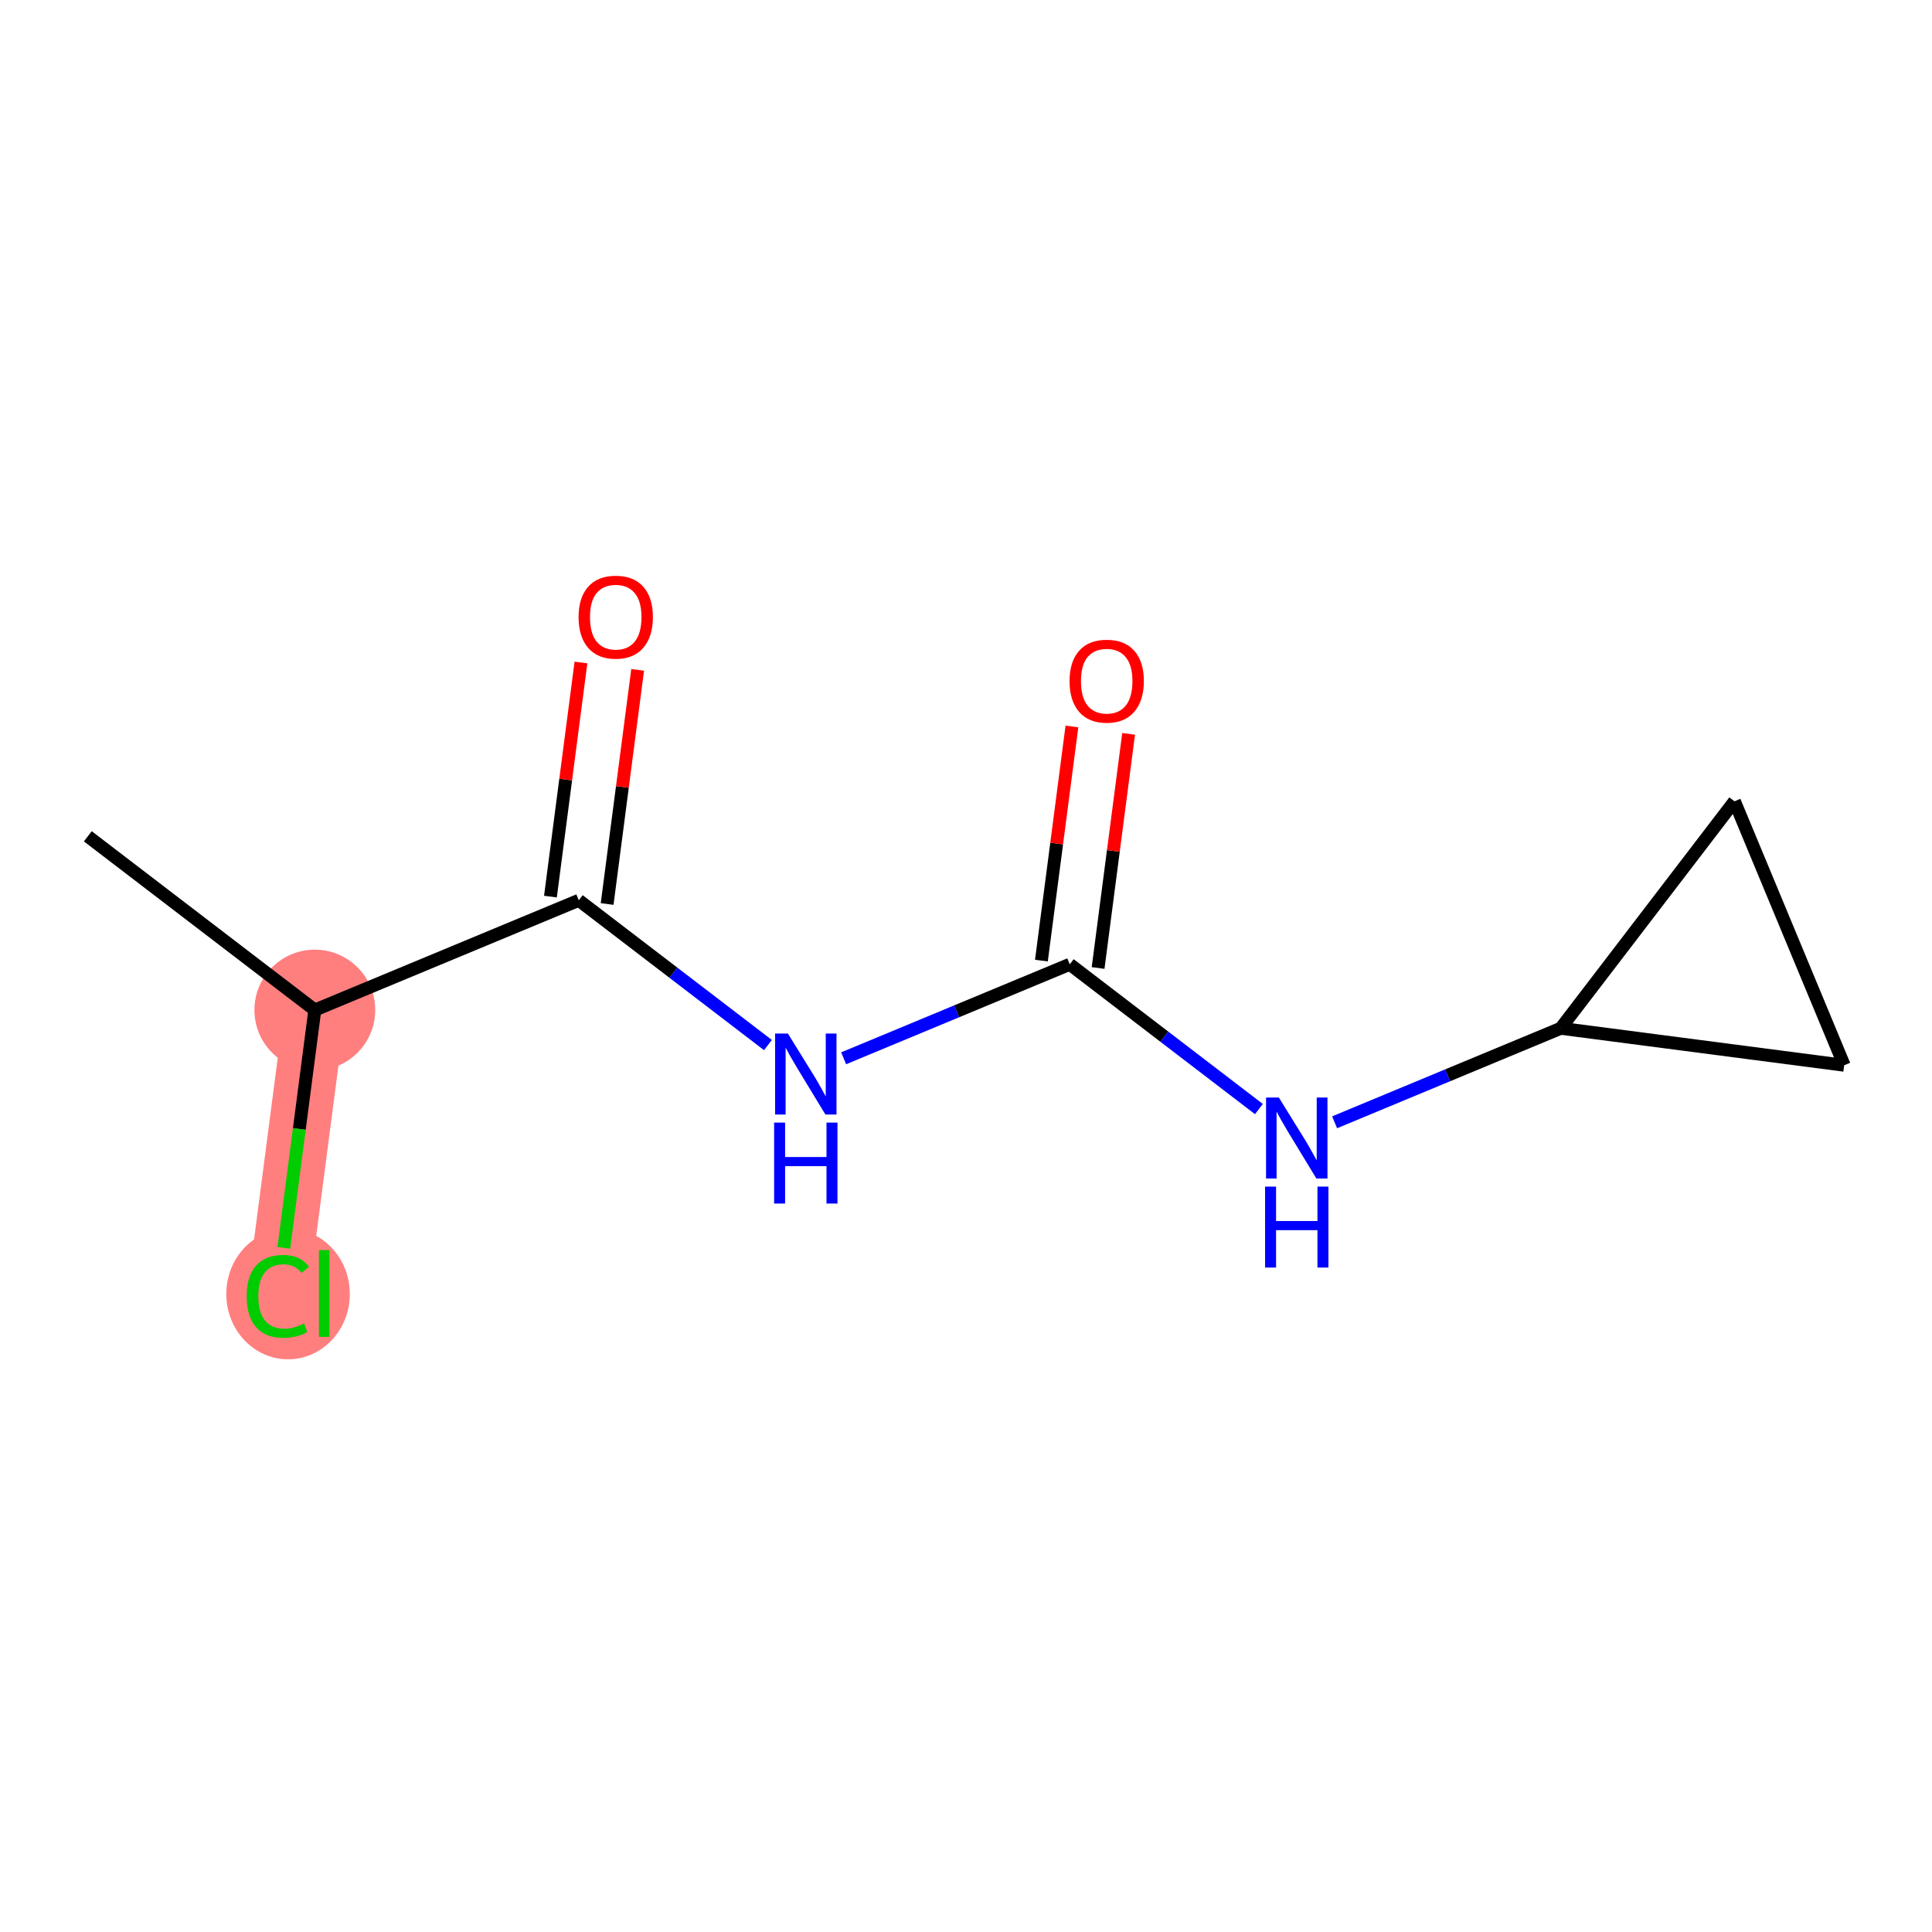 <?xml version='1.0' encoding='iso-8859-1'?>
<svg version='1.1' baseProfile='full'
              xmlns='http://www.w3.org/2000/svg'
                      xmlns:rdkit='http://www.rdkit.org/xml'
                      xmlns:xlink='http://www.w3.org/1999/xlink'
                  xml:space='preserve'
width='300px' height='300px' viewBox='0 0 300 300'>
<!-- END OF HEADER -->
<rect style='opacity:1.0;fill:#FFFFFF;stroke:none' width='300' height='300' x='0' y='0'> </rect>
<rect style='opacity:1.0;fill:#FFFFFF;stroke:none' width='300' height='300' x='0' y='0'> </rect>
<path d='M 48.886,156.837 L 43.148,200.852' style='fill:none;fill-rule:evenodd;stroke:#FF7F7F;stroke-width:9.5px;stroke-linecap:butt;stroke-linejoin:miter;stroke-opacity:1' />
<ellipse cx='48.886' cy='156.837' rx='8.878' ry='8.878'  style='fill:#FF7F7F;fill-rule:evenodd;stroke:#FF7F7F;stroke-width:1.0px;stroke-linecap:butt;stroke-linejoin:miter;stroke-opacity:1' />
<ellipse cx='44.729' cy='200.932' rx='9.09' ry='9.642'  style='fill:#FF7F7F;fill-rule:evenodd;stroke:#FF7F7F;stroke-width:1.0px;stroke-linecap:butt;stroke-linejoin:miter;stroke-opacity:1' />
<path class='bond-0 atom-0 atom-1' d='M 13.636,129.86 L 48.886,156.837' style='fill:none;fill-rule:evenodd;stroke:#000000;stroke-width:2.0px;stroke-linecap:butt;stroke-linejoin:miter;stroke-opacity:1' />
<path class='bond-1 atom-1 atom-2' d='M 48.886,156.837 L 46.479,175.302' style='fill:none;fill-rule:evenodd;stroke:#000000;stroke-width:2.0px;stroke-linecap:butt;stroke-linejoin:miter;stroke-opacity:1' />
<path class='bond-1 atom-1 atom-2' d='M 46.479,175.302 L 44.072,193.768' style='fill:none;fill-rule:evenodd;stroke:#00CC00;stroke-width:2.0px;stroke-linecap:butt;stroke-linejoin:miter;stroke-opacity:1' />
<path class='bond-2 atom-1 atom-3' d='M 48.886,156.837 L 89.874,139.798' style='fill:none;fill-rule:evenodd;stroke:#000000;stroke-width:2.0px;stroke-linecap:butt;stroke-linejoin:miter;stroke-opacity:1' />
<path class='bond-3 atom-3 atom-4' d='M 94.275,140.372 L 96.645,122.194' style='fill:none;fill-rule:evenodd;stroke:#000000;stroke-width:2.0px;stroke-linecap:butt;stroke-linejoin:miter;stroke-opacity:1' />
<path class='bond-3 atom-3 atom-4' d='M 96.645,122.194 L 99.014,104.017' style='fill:none;fill-rule:evenodd;stroke:#FF0000;stroke-width:2.0px;stroke-linecap:butt;stroke-linejoin:miter;stroke-opacity:1' />
<path class='bond-3 atom-3 atom-4' d='M 85.472,139.224 L 87.841,121.047' style='fill:none;fill-rule:evenodd;stroke:#000000;stroke-width:2.0px;stroke-linecap:butt;stroke-linejoin:miter;stroke-opacity:1' />
<path class='bond-3 atom-3 atom-4' d='M 87.841,121.047 L 90.211,102.87' style='fill:none;fill-rule:evenodd;stroke:#FF0000;stroke-width:2.0px;stroke-linecap:butt;stroke-linejoin:miter;stroke-opacity:1' />
<path class='bond-4 atom-3 atom-5' d='M 89.874,139.798 L 104.56,151.037' style='fill:none;fill-rule:evenodd;stroke:#000000;stroke-width:2.0px;stroke-linecap:butt;stroke-linejoin:miter;stroke-opacity:1' />
<path class='bond-4 atom-3 atom-5' d='M 104.56,151.037 L 119.246,162.277' style='fill:none;fill-rule:evenodd;stroke:#0000FF;stroke-width:2.0px;stroke-linecap:butt;stroke-linejoin:miter;stroke-opacity:1' />
<path class='bond-5 atom-5 atom-6' d='M 131,164.331 L 148.556,157.034' style='fill:none;fill-rule:evenodd;stroke:#0000FF;stroke-width:2.0px;stroke-linecap:butt;stroke-linejoin:miter;stroke-opacity:1' />
<path class='bond-5 atom-5 atom-6' d='M 148.556,157.034 L 166.111,149.736' style='fill:none;fill-rule:evenodd;stroke:#000000;stroke-width:2.0px;stroke-linecap:butt;stroke-linejoin:miter;stroke-opacity:1' />
<path class='bond-6 atom-6 atom-7' d='M 170.512,150.31 L 172.882,132.132' style='fill:none;fill-rule:evenodd;stroke:#000000;stroke-width:2.0px;stroke-linecap:butt;stroke-linejoin:miter;stroke-opacity:1' />
<path class='bond-6 atom-6 atom-7' d='M 172.882,132.132 L 175.251,113.955' style='fill:none;fill-rule:evenodd;stroke:#FF0000;stroke-width:2.0px;stroke-linecap:butt;stroke-linejoin:miter;stroke-opacity:1' />
<path class='bond-6 atom-6 atom-7' d='M 161.709,149.162 L 164.079,130.985' style='fill:none;fill-rule:evenodd;stroke:#000000;stroke-width:2.0px;stroke-linecap:butt;stroke-linejoin:miter;stroke-opacity:1' />
<path class='bond-6 atom-6 atom-7' d='M 164.079,130.985 L 166.448,112.808' style='fill:none;fill-rule:evenodd;stroke:#FF0000;stroke-width:2.0px;stroke-linecap:butt;stroke-linejoin:miter;stroke-opacity:1' />
<path class='bond-7 atom-6 atom-8' d='M 166.111,149.736 L 180.797,160.975' style='fill:none;fill-rule:evenodd;stroke:#000000;stroke-width:2.0px;stroke-linecap:butt;stroke-linejoin:miter;stroke-opacity:1' />
<path class='bond-7 atom-6 atom-8' d='M 180.797,160.975 L 195.484,172.215' style='fill:none;fill-rule:evenodd;stroke:#0000FF;stroke-width:2.0px;stroke-linecap:butt;stroke-linejoin:miter;stroke-opacity:1' />
<path class='bond-8 atom-8 atom-9' d='M 207.238,174.269 L 224.793,166.972' style='fill:none;fill-rule:evenodd;stroke:#0000FF;stroke-width:2.0px;stroke-linecap:butt;stroke-linejoin:miter;stroke-opacity:1' />
<path class='bond-8 atom-8 atom-9' d='M 224.793,166.972 L 242.348,159.674' style='fill:none;fill-rule:evenodd;stroke:#000000;stroke-width:2.0px;stroke-linecap:butt;stroke-linejoin:miter;stroke-opacity:1' />
<path class='bond-9 atom-9 atom-10' d='M 242.348,159.674 L 286.364,165.412' style='fill:none;fill-rule:evenodd;stroke:#000000;stroke-width:2.0px;stroke-linecap:butt;stroke-linejoin:miter;stroke-opacity:1' />
<path class='bond-11 atom-11 atom-9' d='M 269.325,124.424 L 242.348,159.674' style='fill:none;fill-rule:evenodd;stroke:#000000;stroke-width:2.0px;stroke-linecap:butt;stroke-linejoin:miter;stroke-opacity:1' />
<path class='bond-10 atom-10 atom-11' d='M 286.364,165.412 L 269.325,124.424' style='fill:none;fill-rule:evenodd;stroke:#000000;stroke-width:2.0px;stroke-linecap:butt;stroke-linejoin:miter;stroke-opacity:1' />
<path  class='atom-2' d='M 38.301 201.287
Q 38.301 198.162, 39.757 196.529
Q 41.231 194.878, 44.018 194.878
Q 46.611 194.878, 47.996 196.706
L 46.824 197.665
Q 45.812 196.333, 44.018 196.333
Q 42.119 196.333, 41.107 197.612
Q 40.112 198.872, 40.112 201.287
Q 40.112 203.773, 41.142 205.051
Q 42.19 206.33, 44.214 206.33
Q 45.599 206.33, 47.214 205.495
L 47.712 206.827
Q 47.055 207.253, 46.06 207.501
Q 45.066 207.75, 43.965 207.75
Q 41.231 207.75, 39.757 206.081
Q 38.301 204.412, 38.301 201.287
' fill='#00CC00'/>
<path  class='atom-2' d='M 49.523 194.114
L 51.156 194.114
L 51.156 207.59
L 49.523 207.59
L 49.523 194.114
' fill='#00CC00'/>
<path  class='atom-4' d='M 89.841 95.818
Q 89.841 92.799, 91.332 91.113
Q 92.824 89.426, 95.611 89.426
Q 98.399 89.426, 99.89 91.113
Q 101.382 92.799, 101.382 95.818
Q 101.382 98.872, 99.873 100.612
Q 98.363 102.334, 95.611 102.334
Q 92.841 102.334, 91.332 100.612
Q 89.841 98.889, 89.841 95.818
M 95.611 100.913
Q 97.529 100.913, 98.559 99.635
Q 99.606 98.339, 99.606 95.818
Q 99.606 93.35, 98.559 92.107
Q 97.529 90.846, 95.611 90.846
Q 93.694 90.846, 92.646 92.089
Q 91.616 93.332, 91.616 95.818
Q 91.616 98.357, 92.646 99.635
Q 93.694 100.913, 95.611 100.913
' fill='#FF0000'/>
<path  class='atom-5' d='M 122.345 160.489
L 126.464 167.147
Q 126.872 167.804, 127.529 168.994
Q 128.186 170.184, 128.222 170.255
L 128.222 160.489
L 129.891 160.489
L 129.891 173.06
L 128.168 173.06
L 123.747 165.78
Q 123.232 164.928, 122.682 163.952
Q 122.149 162.975, 121.99 162.673
L 121.99 173.06
L 120.356 173.06
L 120.356 160.489
L 122.345 160.489
' fill='#0000FF'/>
<path  class='atom-5' d='M 120.205 174.317
L 121.91 174.317
L 121.91 179.661
L 128.337 179.661
L 128.337 174.317
L 130.042 174.317
L 130.042 186.888
L 128.337 186.888
L 128.337 181.082
L 121.91 181.082
L 121.91 186.888
L 120.205 186.888
L 120.205 174.317
' fill='#0000FF'/>
<path  class='atom-7' d='M 166.078 105.756
Q 166.078 102.737, 167.57 101.051
Q 169.061 99.364, 171.849 99.364
Q 174.636 99.364, 176.128 101.051
Q 177.619 102.737, 177.619 105.756
Q 177.619 108.81, 176.11 110.55
Q 174.601 112.272, 171.849 112.272
Q 169.079 112.272, 167.57 110.55
Q 166.078 108.827, 166.078 105.756
M 171.849 110.851
Q 173.766 110.851, 174.796 109.573
Q 175.843 108.277, 175.843 105.756
Q 175.843 103.288, 174.796 102.045
Q 173.766 100.784, 171.849 100.784
Q 169.931 100.784, 168.883 102.027
Q 167.854 103.27, 167.854 105.756
Q 167.854 108.295, 168.883 109.573
Q 169.931 110.851, 171.849 110.851
' fill='#FF0000'/>
<path  class='atom-8' d='M 198.582 170.427
L 202.701 177.085
Q 203.109 177.742, 203.766 178.932
Q 204.423 180.122, 204.459 180.193
L 204.459 170.427
L 206.128 170.427
L 206.128 182.998
L 204.406 182.998
L 199.985 175.718
Q 199.47 174.866, 198.919 173.89
Q 198.387 172.913, 198.227 172.611
L 198.227 182.998
L 196.593 182.998
L 196.593 170.427
L 198.582 170.427
' fill='#0000FF'/>
<path  class='atom-8' d='M 196.442 184.255
L 198.147 184.255
L 198.147 189.599
L 204.574 189.599
L 204.574 184.255
L 206.279 184.255
L 206.279 196.826
L 204.574 196.826
L 204.574 191.02
L 198.147 191.02
L 198.147 196.826
L 196.442 196.826
L 196.442 184.255
' fill='#0000FF'/>
</svg>
